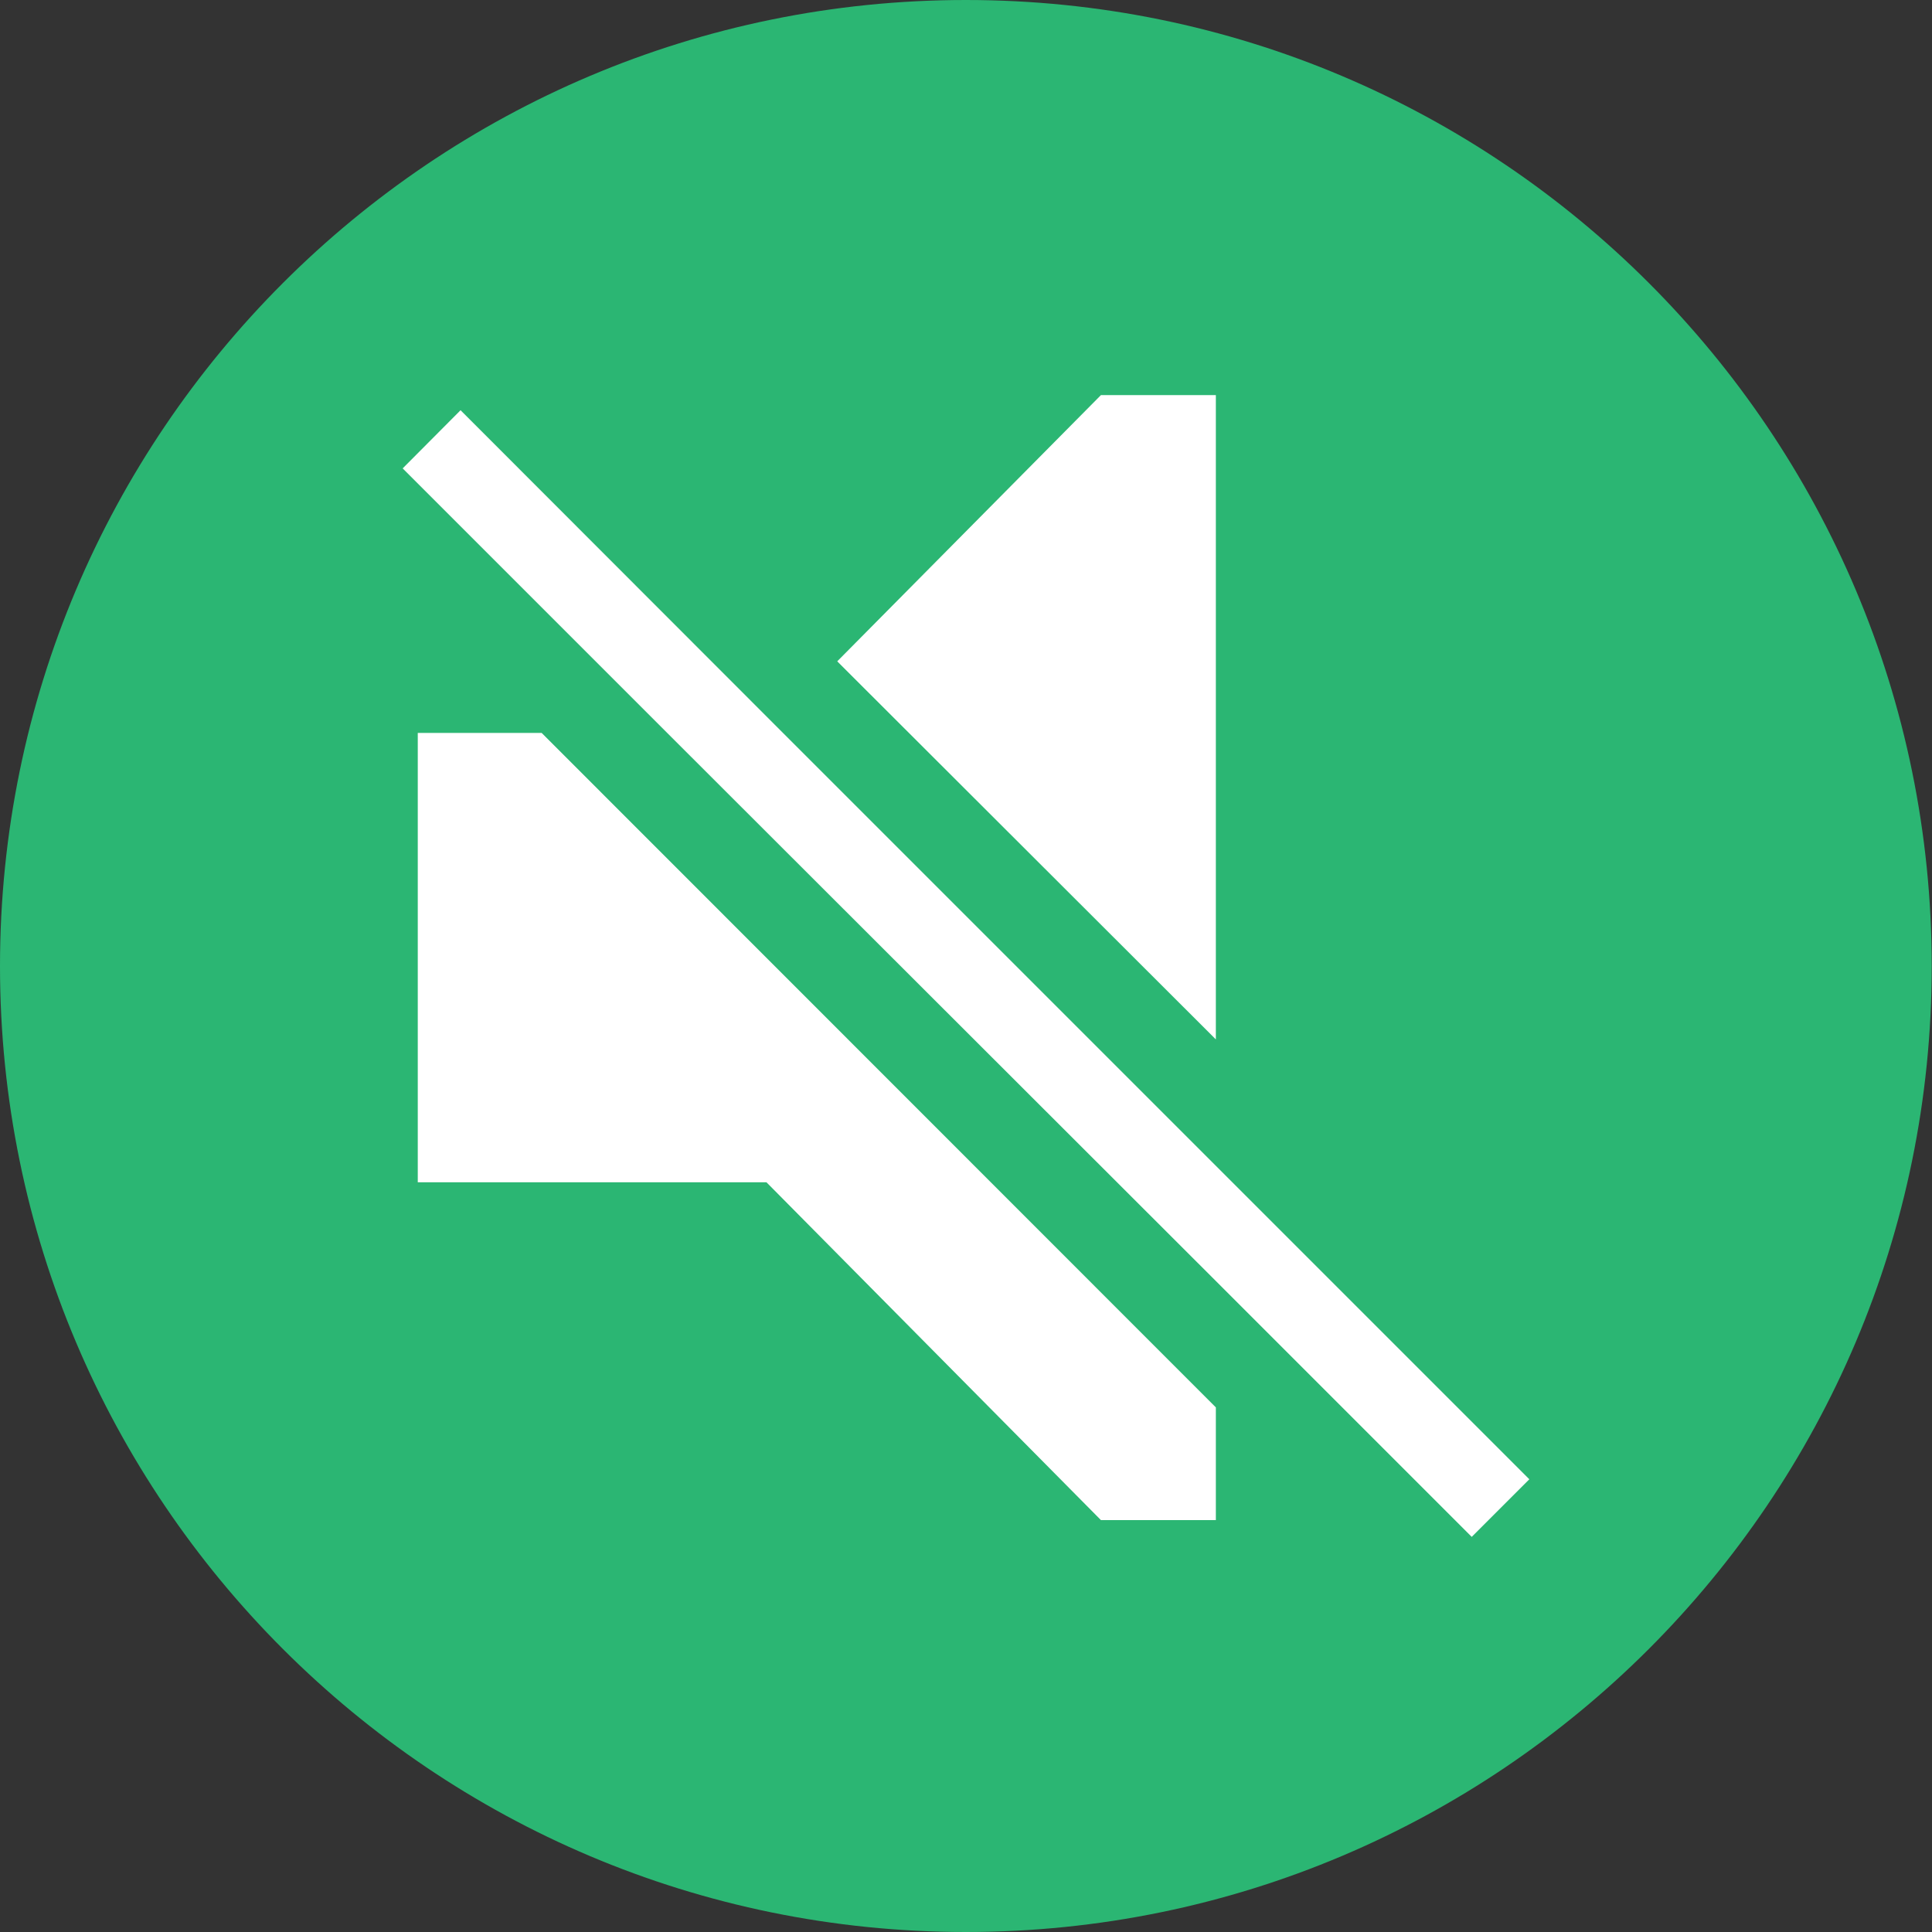 <?xml version="1.0" encoding="UTF-8"?><svg id="uuid-8724baef-4244-4290-970a-a1e64b90fecf" xmlns="http://www.w3.org/2000/svg" viewBox="0 0 69.09 69.09"><rect x="0" y="0" width="69.09" height="69.09" fill="#333333" stroke="none"/><g id="uuid-10423b2f-0c5b-4249-b229-7504b0843d28"><g><path d="M0,34.55C0,15.47,15.47,0,34.54,0c19.08,0,34.54,15.47,34.54,34.55,0,19.07-15.47,34.54-34.54,34.54S0,53.62,0,34.55Z" style="fill:#2bb673;"/><g><polygon points="43.48 14.13 43.48 37.17 29.94 23.65 39.37 14.13 43.48 14.13" style="fill:#fff;"/><g><polygon points="19.37 26.21 43.48 50.33 43.48 54.36 39.37 54.36 27.41 42.28 14.94 42.28 14.94 26.21 19.37 26.21" style="fill:#fff;"/><polygon points="54.69 52.9 52.63 54.96 43.48 45.81 23.86 26.21 14.4 16.75 16.47 14.67 27.7 25.91 43.48 41.69 54.69 52.9" style="fill:#fff;"/></g></g></g></g></svg>